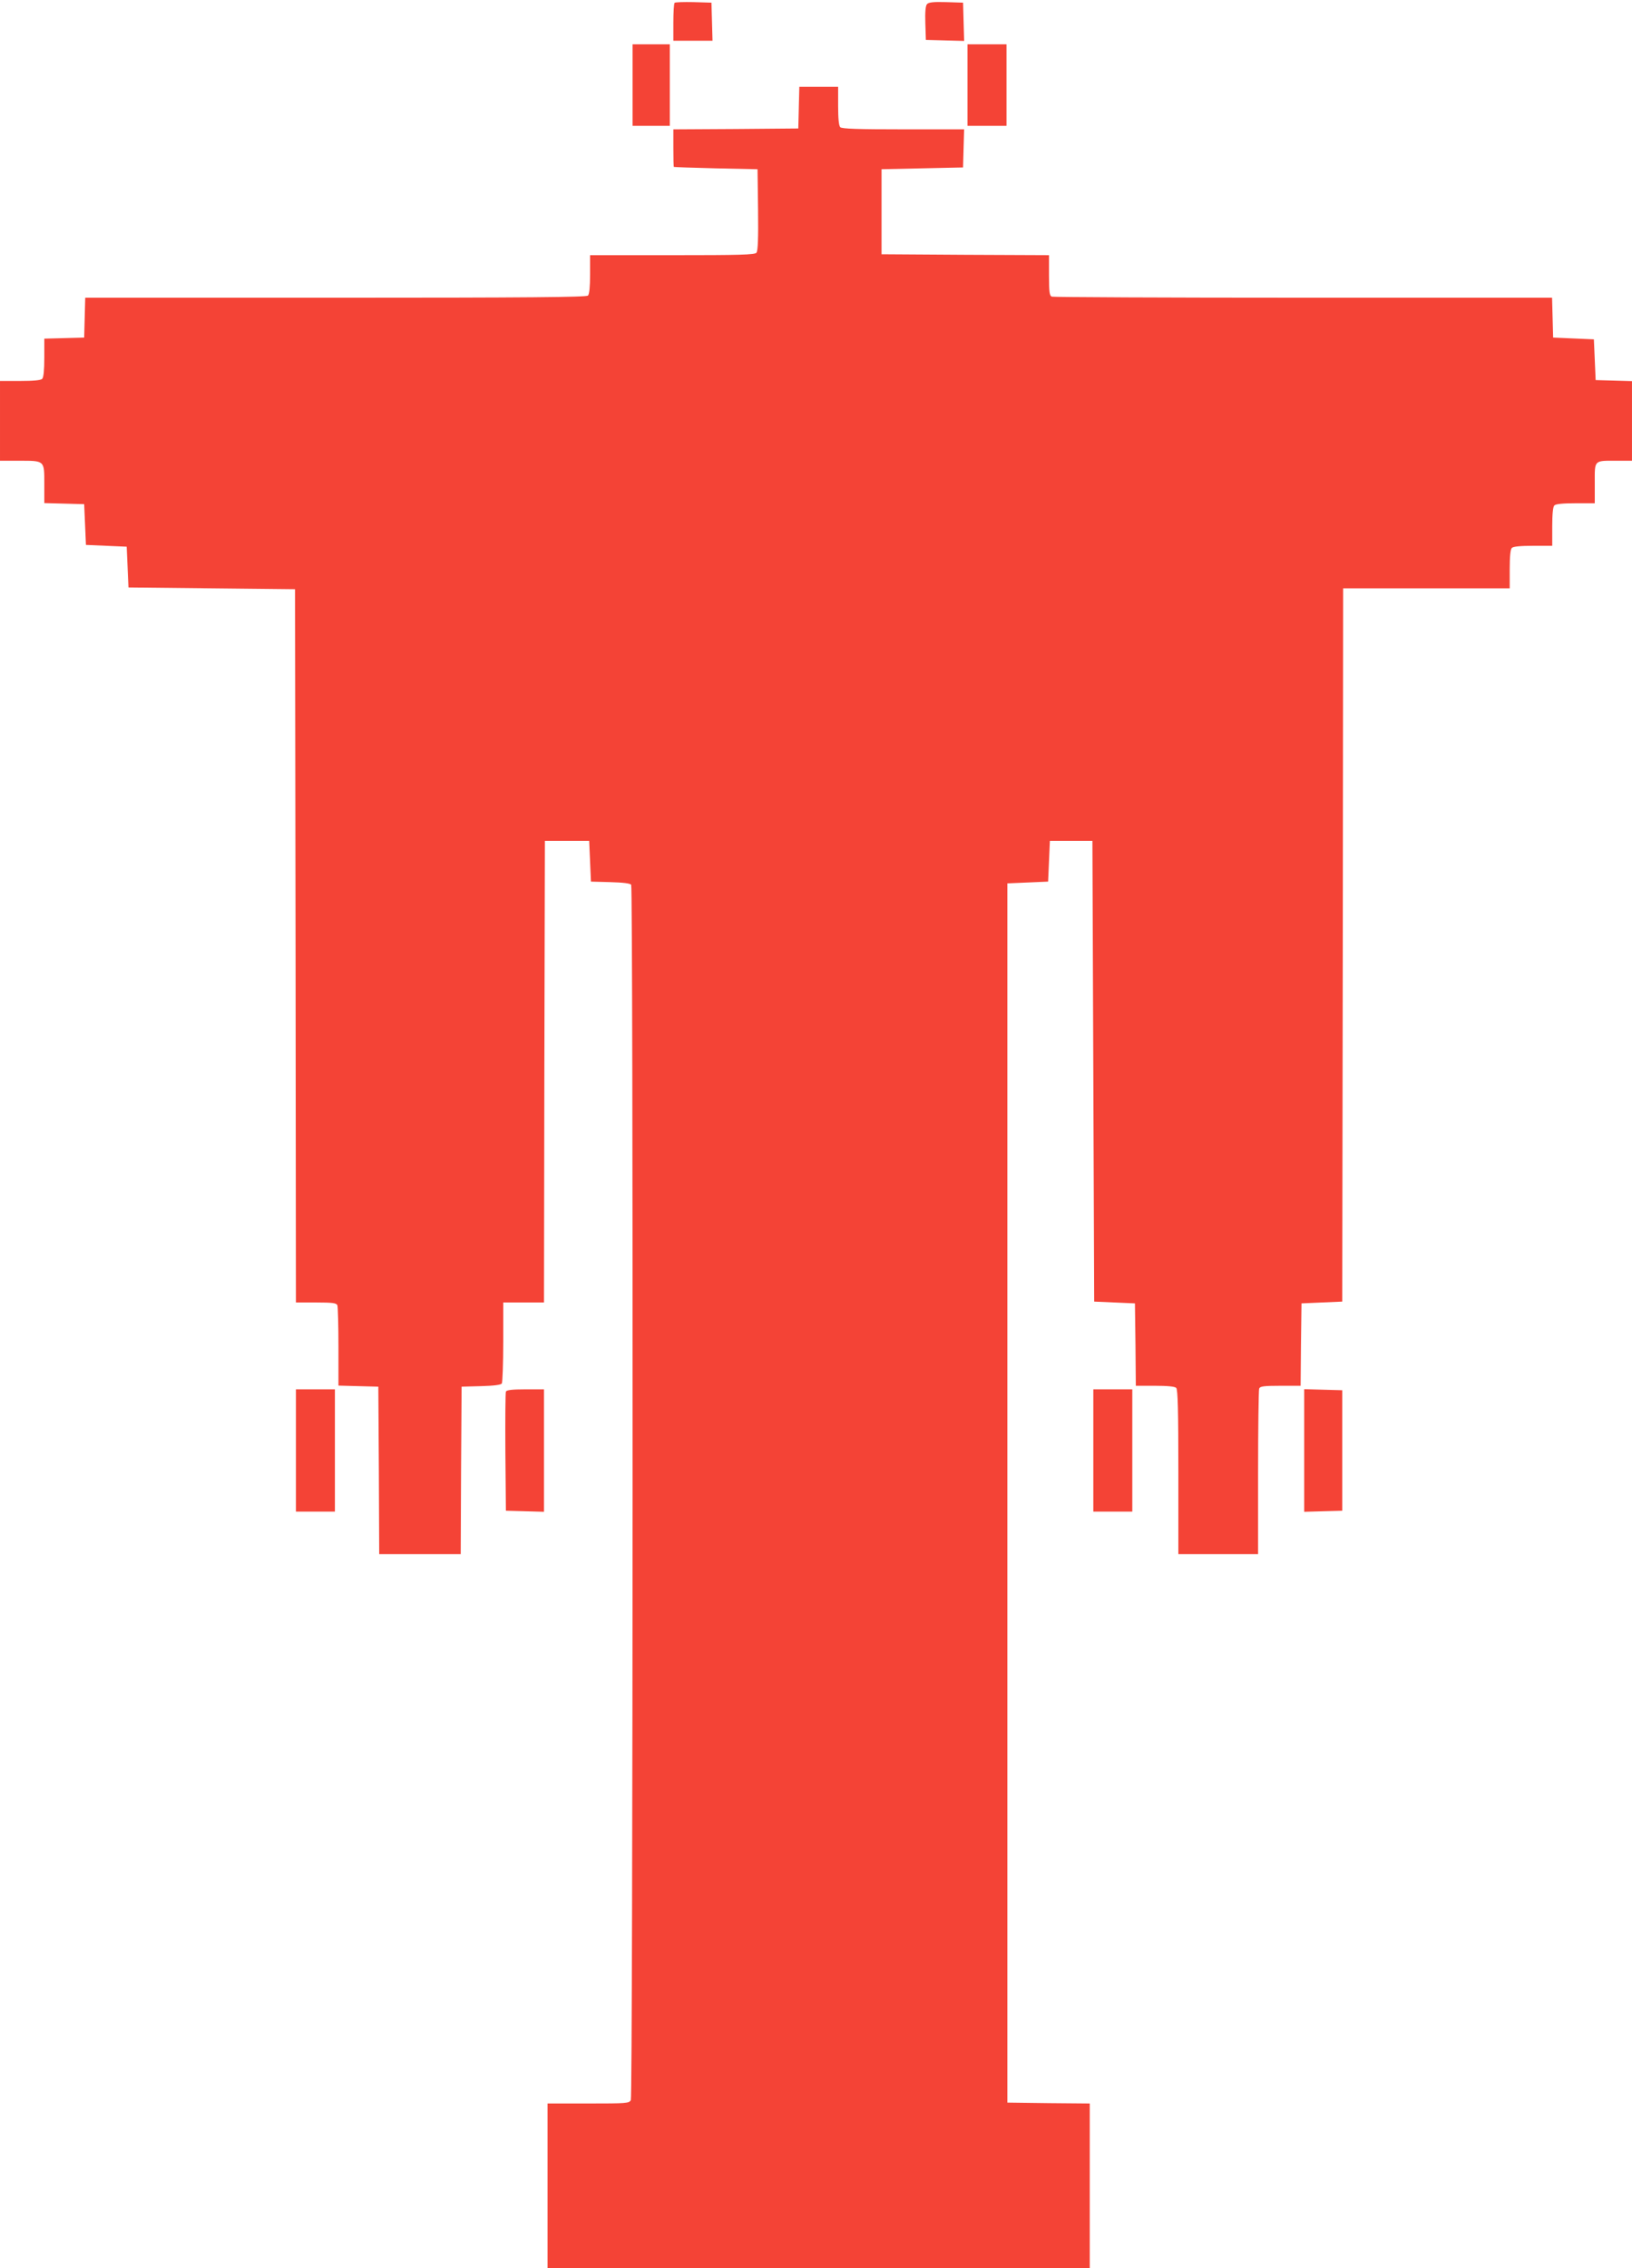 <?xml version="1.0" standalone="no"?>
<!DOCTYPE svg PUBLIC "-//W3C//DTD SVG 20010904//EN"
 "http://www.w3.org/TR/2001/REC-SVG-20010904/DTD/svg10.dtd">
<svg version="1.0" xmlns="http://www.w3.org/2000/svg"
 width="921pt" height="1280pt" viewBox="0 0 921 1280"
 preserveAspectRatio="xMidYMid meet">
<g transform="translate(0,1280) scale(0.1,-0.1)"
fill="#f44336" stroke="none">
<path d="M3807 12784 c-4 -4 -7 -54 -7 -111 l0 -103 110 0 111 0 -3 108 -3
107 -101 3 c-55 1 -103 0 -107 -4z"/>
<path d="M5231 12776 c-8 -9 -11 -46 -9 -107 l3 -94 108 -3 108 -3 -3 108 -3
108 -96 3 c-74 2 -99 -1 -108 -12z"/>
<path d="M3570 12320 l0 -230 105 0 105 0 0 230 0 230 -105 0 -105 0 0 -230z"/>
<path d="M5460 12320 l0 -230 110 0 110 0 0 230 0 230 -110 0 -110 0 0 -230z"/>
<path d="M4508 12193 l-3 -118 -352 -3 -353 -2 0 -105 c0 -58 1 -106 3 -107 1
-1 108 -5 237 -8 l235 -5 3 -229 c2 -160 -1 -233 -9 -242 -9 -12 -94 -14 -475
-14 l-464 0 0 -108 c0 -71 -4 -112 -12 -120 -9 -9 -339 -12 -1425 -12 l-1412
0 -3 -112 -3 -113 -112 -3 -113 -3 0 -107 c0 -71 -4 -112 -12 -120 -8 -8 -50
-12 -125 -12 l-113 0 0 -225 0 -225 106 0 c147 0 144 3 144 -130 l0 -109 112
-3 113 -3 5 -115 5 -115 115 -5 115 -5 5 -115 5 -115 470 -5 470 -5 3 -2012 2
-2013 114 0 c95 0 115 -3 120 -16 3 -9 6 -114 6 -234 l0 -219 113 -3 112 -3 3
-472 2 -473 230 0 230 0 2 473 3 472 110 3 c72 2 112 7 117 15 4 7 8 112 8
235 l0 222 115 0 115 0 2 1303 3 1302 125 0 125 0 5 -115 5 -115 110 -3 c72
-2 112 -7 117 -15 12 -19 10 -6835 -2 -6858 -10 -18 -24 -19 -240 -19 l-230 0
0 -465 0 -465 1530 0 1530 0 0 465 0 465 -232 2 -233 3 0 3440 0 3440 115 5
115 5 5 115 5 115 120 0 120 0 5 -1300 5 -1300 115 -5 115 -5 3 -232 2 -233
108 0 c71 0 112 -4 120 -12 9 -9 12 -128 12 -475 l0 -463 225 0 225 0 0 459
c0 253 3 466 6 475 5 13 25 16 120 16 l114 0 2 233 3 232 115 5 115 5 3 2013
2 2012 470 0 470 0 0 108 c0 71 4 112 12 120 8 8 49 12 120 12 l108 0 0 108
c0 71 4 112 12 120 8 8 49 12 120 12 l108 0 0 114 c0 133 -7 126 128 126 l82
0 0 225 0 224 -102 3 -103 3 -5 115 -5 115 -115 5 -115 5 -3 113 -3 112 -1404
0 c-772 0 -1410 3 -1419 6 -13 5 -16 25 -16 120 l0 114 -472 2 -473 3 0 240 0
240 230 5 230 5 3 108 3 107 -344 0 c-253 0 -346 3 -355 12 -8 8 -12 49 -12
120 l0 108 -110 0 -109 0 -3 -117z"/>
<path d="M1670 4615 l0 -345 110 0 110 0 0 345 0 345 -110 0 -110 0 0 -345z"/>
<path d="M2855 4947 c-3 -6 -4 -161 -3 -342 l3 -330 108 -3 107 -3 0 346 0
345 -105 0 c-76 0 -107 -4 -110 -13z"/>
<path d="M6170 4615 l0 -345 110 0 110 0 0 345 0 345 -110 0 -110 0 0 -345z"/>
<path d="M7360 4615 l0 -346 108 3 107 3 0 340 0 340 -107 3 -108 3 0 -346z"/>
</g>
</svg>
